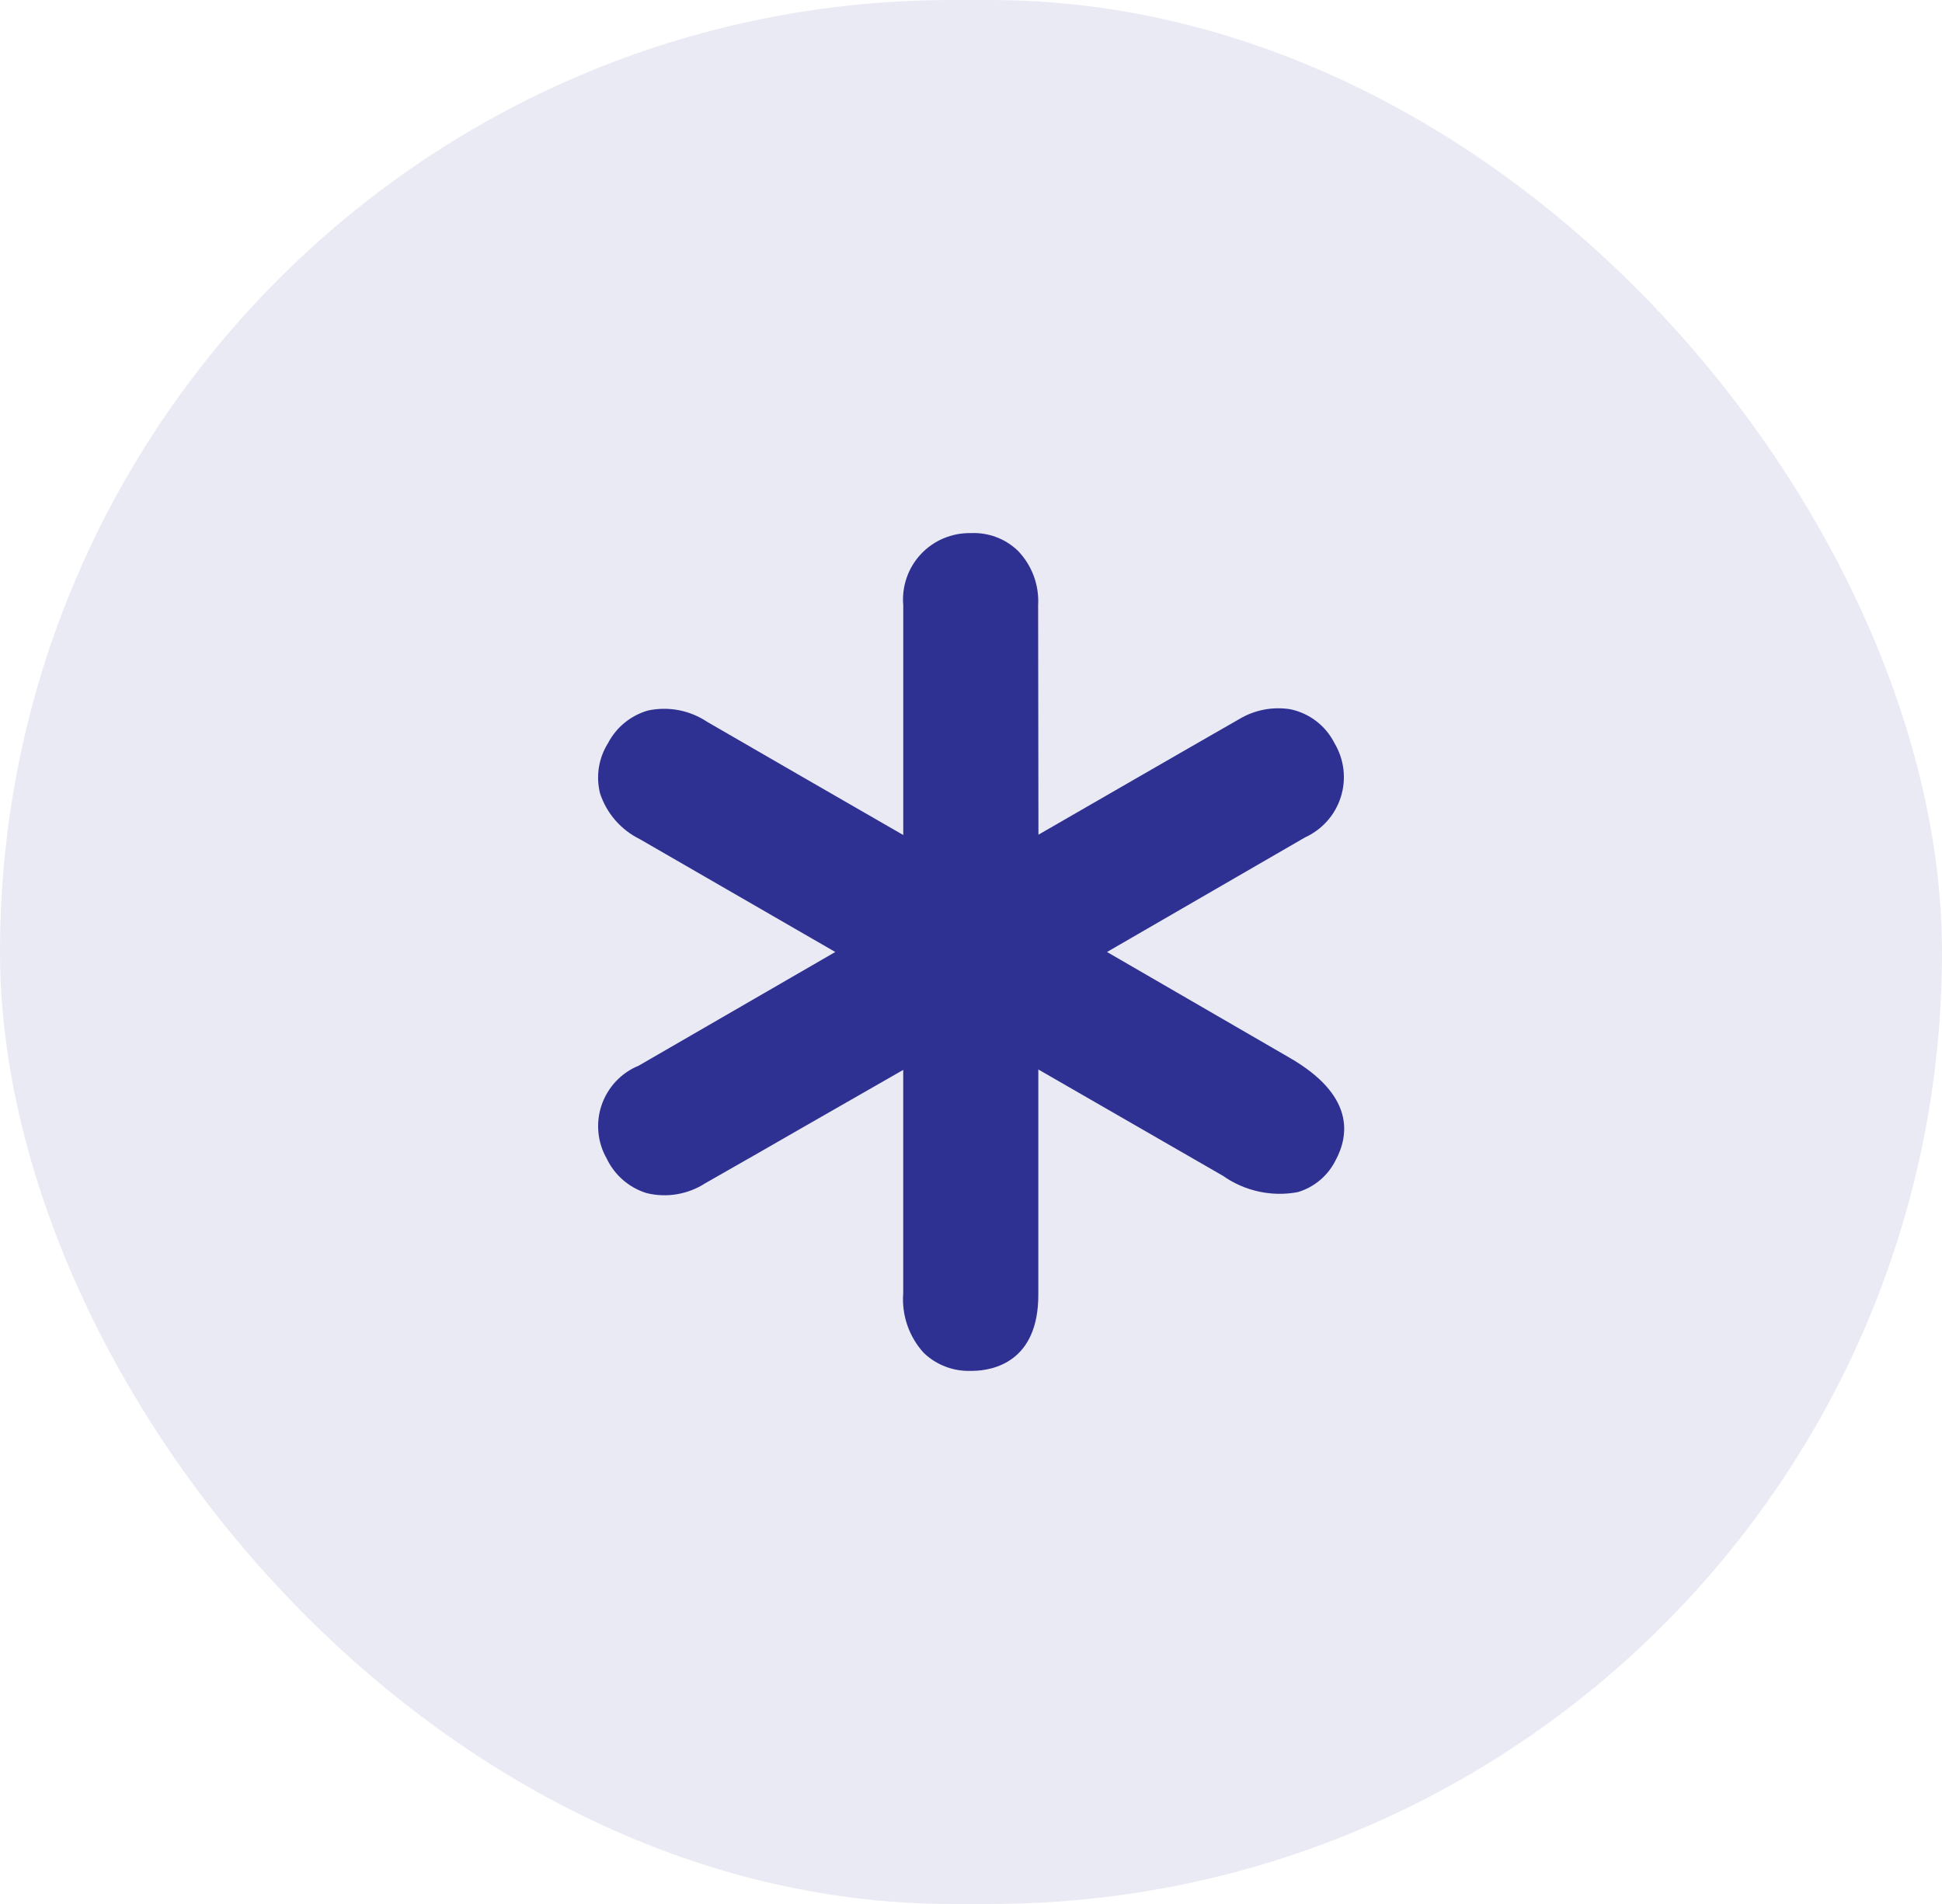 <svg width="51" height="50" viewBox="0 0 51 50" fill="none" xmlns="http://www.w3.org/2000/svg">
<rect width="51" height="50" rx="25" fill="#2E3192" fill-opacity="0.1"/>
<g clip-path="url(#clip0_4478_2987)">
<path d="M33.863 27.775L29.072 25L34.272 21.991C34.494 21.89 34.693 21.743 34.855 21.56C35.018 21.378 35.139 21.162 35.212 20.929C35.286 20.696 35.309 20.45 35.281 20.207C35.252 19.965 35.173 19.73 35.048 19.52C34.934 19.293 34.771 19.094 34.569 18.939C34.368 18.784 34.134 18.677 33.885 18.625C33.416 18.55 32.936 18.645 32.531 18.892C32.144 19.109 27.271 21.92 27.271 21.92L27.263 15.894C27.278 15.633 27.239 15.373 27.149 15.128C27.059 14.884 26.919 14.66 26.74 14.472C26.575 14.311 26.379 14.186 26.164 14.105C25.948 14.024 25.719 13.988 25.489 14C25.244 13.995 25.002 14.043 24.777 14.138C24.552 14.233 24.349 14.375 24.182 14.554C24.015 14.733 23.888 14.945 23.809 15.176C23.729 15.408 23.7 15.653 23.721 15.897V21.928C22 20.938 20.283 19.947 18.57 18.955C18.344 18.804 18.089 18.7 17.822 18.649C17.555 18.599 17.28 18.602 17.014 18.659C16.791 18.724 16.584 18.832 16.404 18.979C16.225 19.125 16.077 19.307 15.969 19.513C15.847 19.707 15.765 19.924 15.728 20.15C15.692 20.377 15.702 20.608 15.757 20.831C15.842 21.092 15.979 21.334 16.159 21.541C16.339 21.748 16.559 21.917 16.805 22.038L21.936 25L16.772 27.986C16.547 28.078 16.343 28.218 16.176 28.395C16.009 28.573 15.881 28.784 15.801 29.014C15.722 29.245 15.692 29.49 15.715 29.733C15.737 29.976 15.811 30.211 15.932 30.423C16.034 30.638 16.18 30.83 16.36 30.987C16.54 31.143 16.75 31.26 16.978 31.331C17.24 31.396 17.513 31.406 17.779 31.361C18.045 31.316 18.299 31.217 18.526 31.07C19.382 30.585 20.234 30.095 21.089 29.603L23.72 28.096V33.957C23.698 34.242 23.734 34.529 23.827 34.799C23.92 35.069 24.067 35.318 24.26 35.529C24.425 35.686 24.619 35.809 24.832 35.89C25.045 35.971 25.272 36.008 25.5 36H25.547C26.066 35.992 27.276 35.779 27.268 33.984V28.085L32.119 30.879C32.401 31.078 32.72 31.218 33.057 31.291C33.394 31.365 33.742 31.37 34.082 31.306C34.294 31.243 34.491 31.137 34.661 30.995C34.831 30.853 34.97 30.677 35.07 30.48C35.449 29.782 35.548 28.746 33.863 27.775Z" fill="#2E3192"/>
</g>
<defs>
<clipPath id="clip0_4478_2987">
<rect width="22" height="22" fill="white" transform="translate(14.5 14)"/>
</clipPath>
</defs>
</svg>
